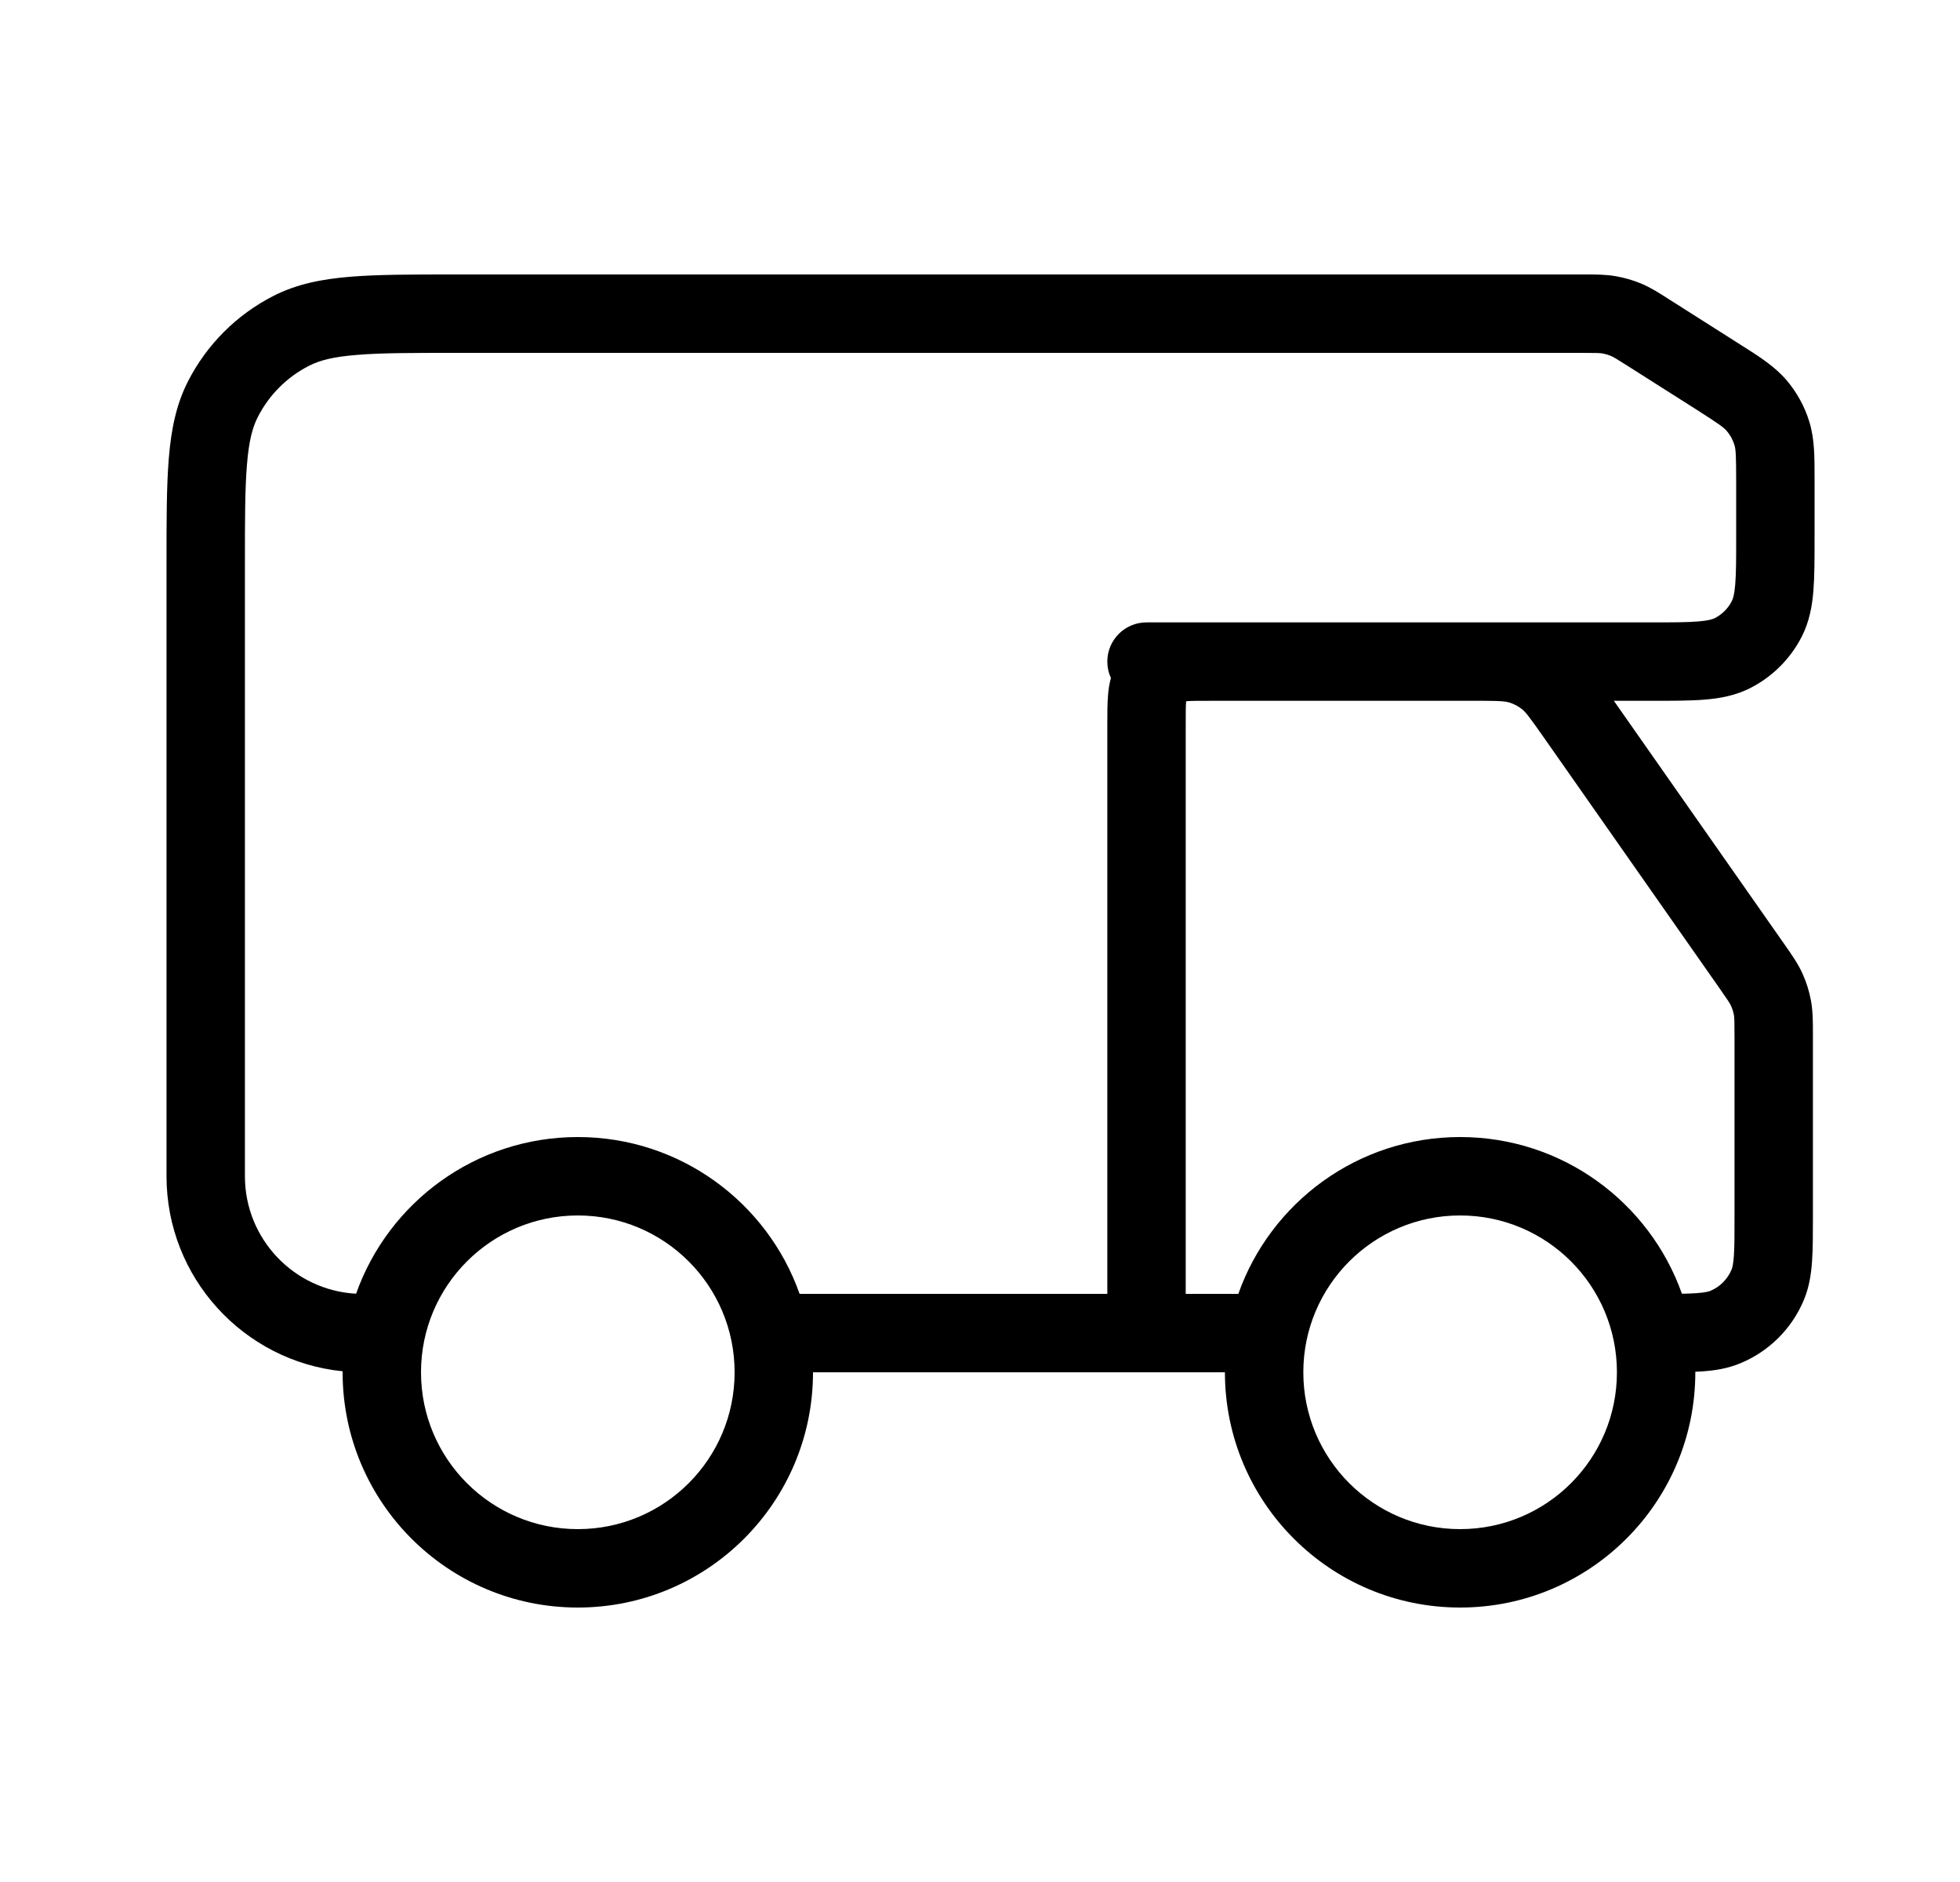 <svg width="25" height="24" viewBox="0 0 25 24" fill="none" xmlns="http://www.w3.org/2000/svg">
<path fill-rule="evenodd" clip-rule="evenodd" d="M4.37 17.487C3.109 17.36 2.124 16.295 2.124 15V7.179C2.124 6.637 2.124 6.2 2.153 5.846C2.183 5.481 2.246 5.161 2.397 4.865C2.636 4.395 3.019 4.012 3.489 3.773C3.785 3.622 4.105 3.559 4.47 3.529C4.824 3.5 5.261 3.5 5.803 3.5L20.209 3.5C20.353 3.5 20.481 3.5 20.608 3.522C20.719 3.541 20.829 3.573 20.933 3.616C21.052 3.666 21.16 3.734 21.281 3.812L22.218 4.407C22.443 4.549 22.64 4.675 22.789 4.85C22.919 5.004 23.018 5.182 23.077 5.375C23.146 5.595 23.145 5.829 23.145 6.095L23.145 6.856C23.145 7.12 23.145 7.347 23.13 7.535C23.114 7.732 23.078 7.929 22.982 8.118C22.838 8.4 22.608 8.63 22.326 8.774C22.137 8.87 21.94 8.906 21.742 8.922C21.555 8.937 21.328 8.937 21.064 8.937H20.585L22.762 12.044C22.852 12.172 22.931 12.285 22.989 12.411C23.04 12.523 23.077 12.64 23.099 12.76C23.124 12.897 23.124 13.035 23.124 13.191L23.124 15.516C23.124 15.735 23.124 15.924 23.113 16.081C23.102 16.246 23.077 16.411 23.01 16.574C22.858 16.941 22.566 17.233 22.198 17.385C22.035 17.453 21.87 17.478 21.705 17.489C21.679 17.491 21.652 17.492 21.624 17.493L21.624 17.5C21.624 19.157 20.281 20.5 18.624 20.5C16.967 20.5 15.624 19.157 15.624 17.5L14.645 17.5C14.638 17.5 14.631 17.5 14.624 17.5H10.37C10.37 19.157 9.027 20.5 7.37 20.5C5.713 20.5 4.37 19.157 4.37 17.5C4.37 17.496 4.37 17.491 4.37 17.487ZM20.18 4.5C20.369 4.5 20.406 4.502 20.439 4.507C20.476 4.514 20.512 4.524 20.547 4.539C20.577 4.551 20.61 4.57 20.77 4.672L21.635 5.221C21.933 5.411 21.989 5.453 22.026 5.497C22.07 5.548 22.102 5.608 22.122 5.672C22.14 5.727 22.145 5.797 22.145 6.15V6.837C22.145 7.125 22.145 7.311 22.133 7.453C22.122 7.589 22.103 7.639 22.09 7.664C22.043 7.758 21.966 7.835 21.872 7.883C21.847 7.895 21.797 7.914 21.661 7.925C21.519 7.937 21.333 7.937 21.045 7.937L19.003 7.937C18.951 7.936 18.898 7.936 18.844 7.937L14.624 7.937C14.348 7.937 14.124 8.16 14.124 8.437C14.124 8.511 14.14 8.582 14.17 8.646C14.148 8.725 14.138 8.8 14.133 8.868C14.124 8.972 14.124 9.095 14.124 9.221L14.124 16.5H10.199C9.788 15.335 8.676 14.5 7.37 14.5C6.065 14.5 4.954 15.334 4.542 16.498C3.752 16.455 3.124 15.801 3.124 15V7.2C3.124 6.632 3.124 6.236 3.15 5.927C3.174 5.625 3.22 5.451 3.288 5.319C3.431 5.037 3.661 4.807 3.943 4.664C4.075 4.596 4.249 4.55 4.551 4.526C4.86 4.5 5.256 4.5 5.824 4.5H20.18ZM18.624 14.5C17.318 14.5 16.207 15.335 15.795 16.5H15.124V9.237C15.124 9.089 15.124 9.008 15.129 8.949L15.13 8.943L15.136 8.942C15.195 8.937 15.276 8.937 15.424 8.937H18.933C19.147 8.938 19.201 8.944 19.246 8.957C19.307 8.975 19.365 9.005 19.415 9.045C19.458 9.08 19.5 9.131 19.692 9.405L21.925 12.592C22.043 12.76 22.064 12.794 22.079 12.826C22.096 12.863 22.108 12.902 22.116 12.942C22.122 12.977 22.124 13.017 22.124 13.223V15.5C22.124 15.739 22.124 15.894 22.116 16.013C22.108 16.127 22.095 16.17 22.086 16.191C22.035 16.313 21.938 16.411 21.815 16.462C21.795 16.47 21.751 16.483 21.637 16.491C21.584 16.495 21.524 16.497 21.453 16.498C21.04 15.334 19.93 14.5 18.624 14.5ZM18.624 15.5C17.52 15.5 16.624 16.395 16.624 17.5C16.624 18.605 17.52 19.5 18.624 19.5C19.729 19.5 20.624 18.605 20.624 17.5C20.624 16.395 19.729 15.5 18.624 15.5ZM5.37 17.5C5.37 16.395 6.266 15.5 7.37 15.5C8.475 15.5 9.37 16.395 9.37 17.5C9.37 18.605 8.475 19.5 7.37 19.5C6.266 19.5 5.37 18.605 5.37 17.5Z" fill="black"/>
</svg>
